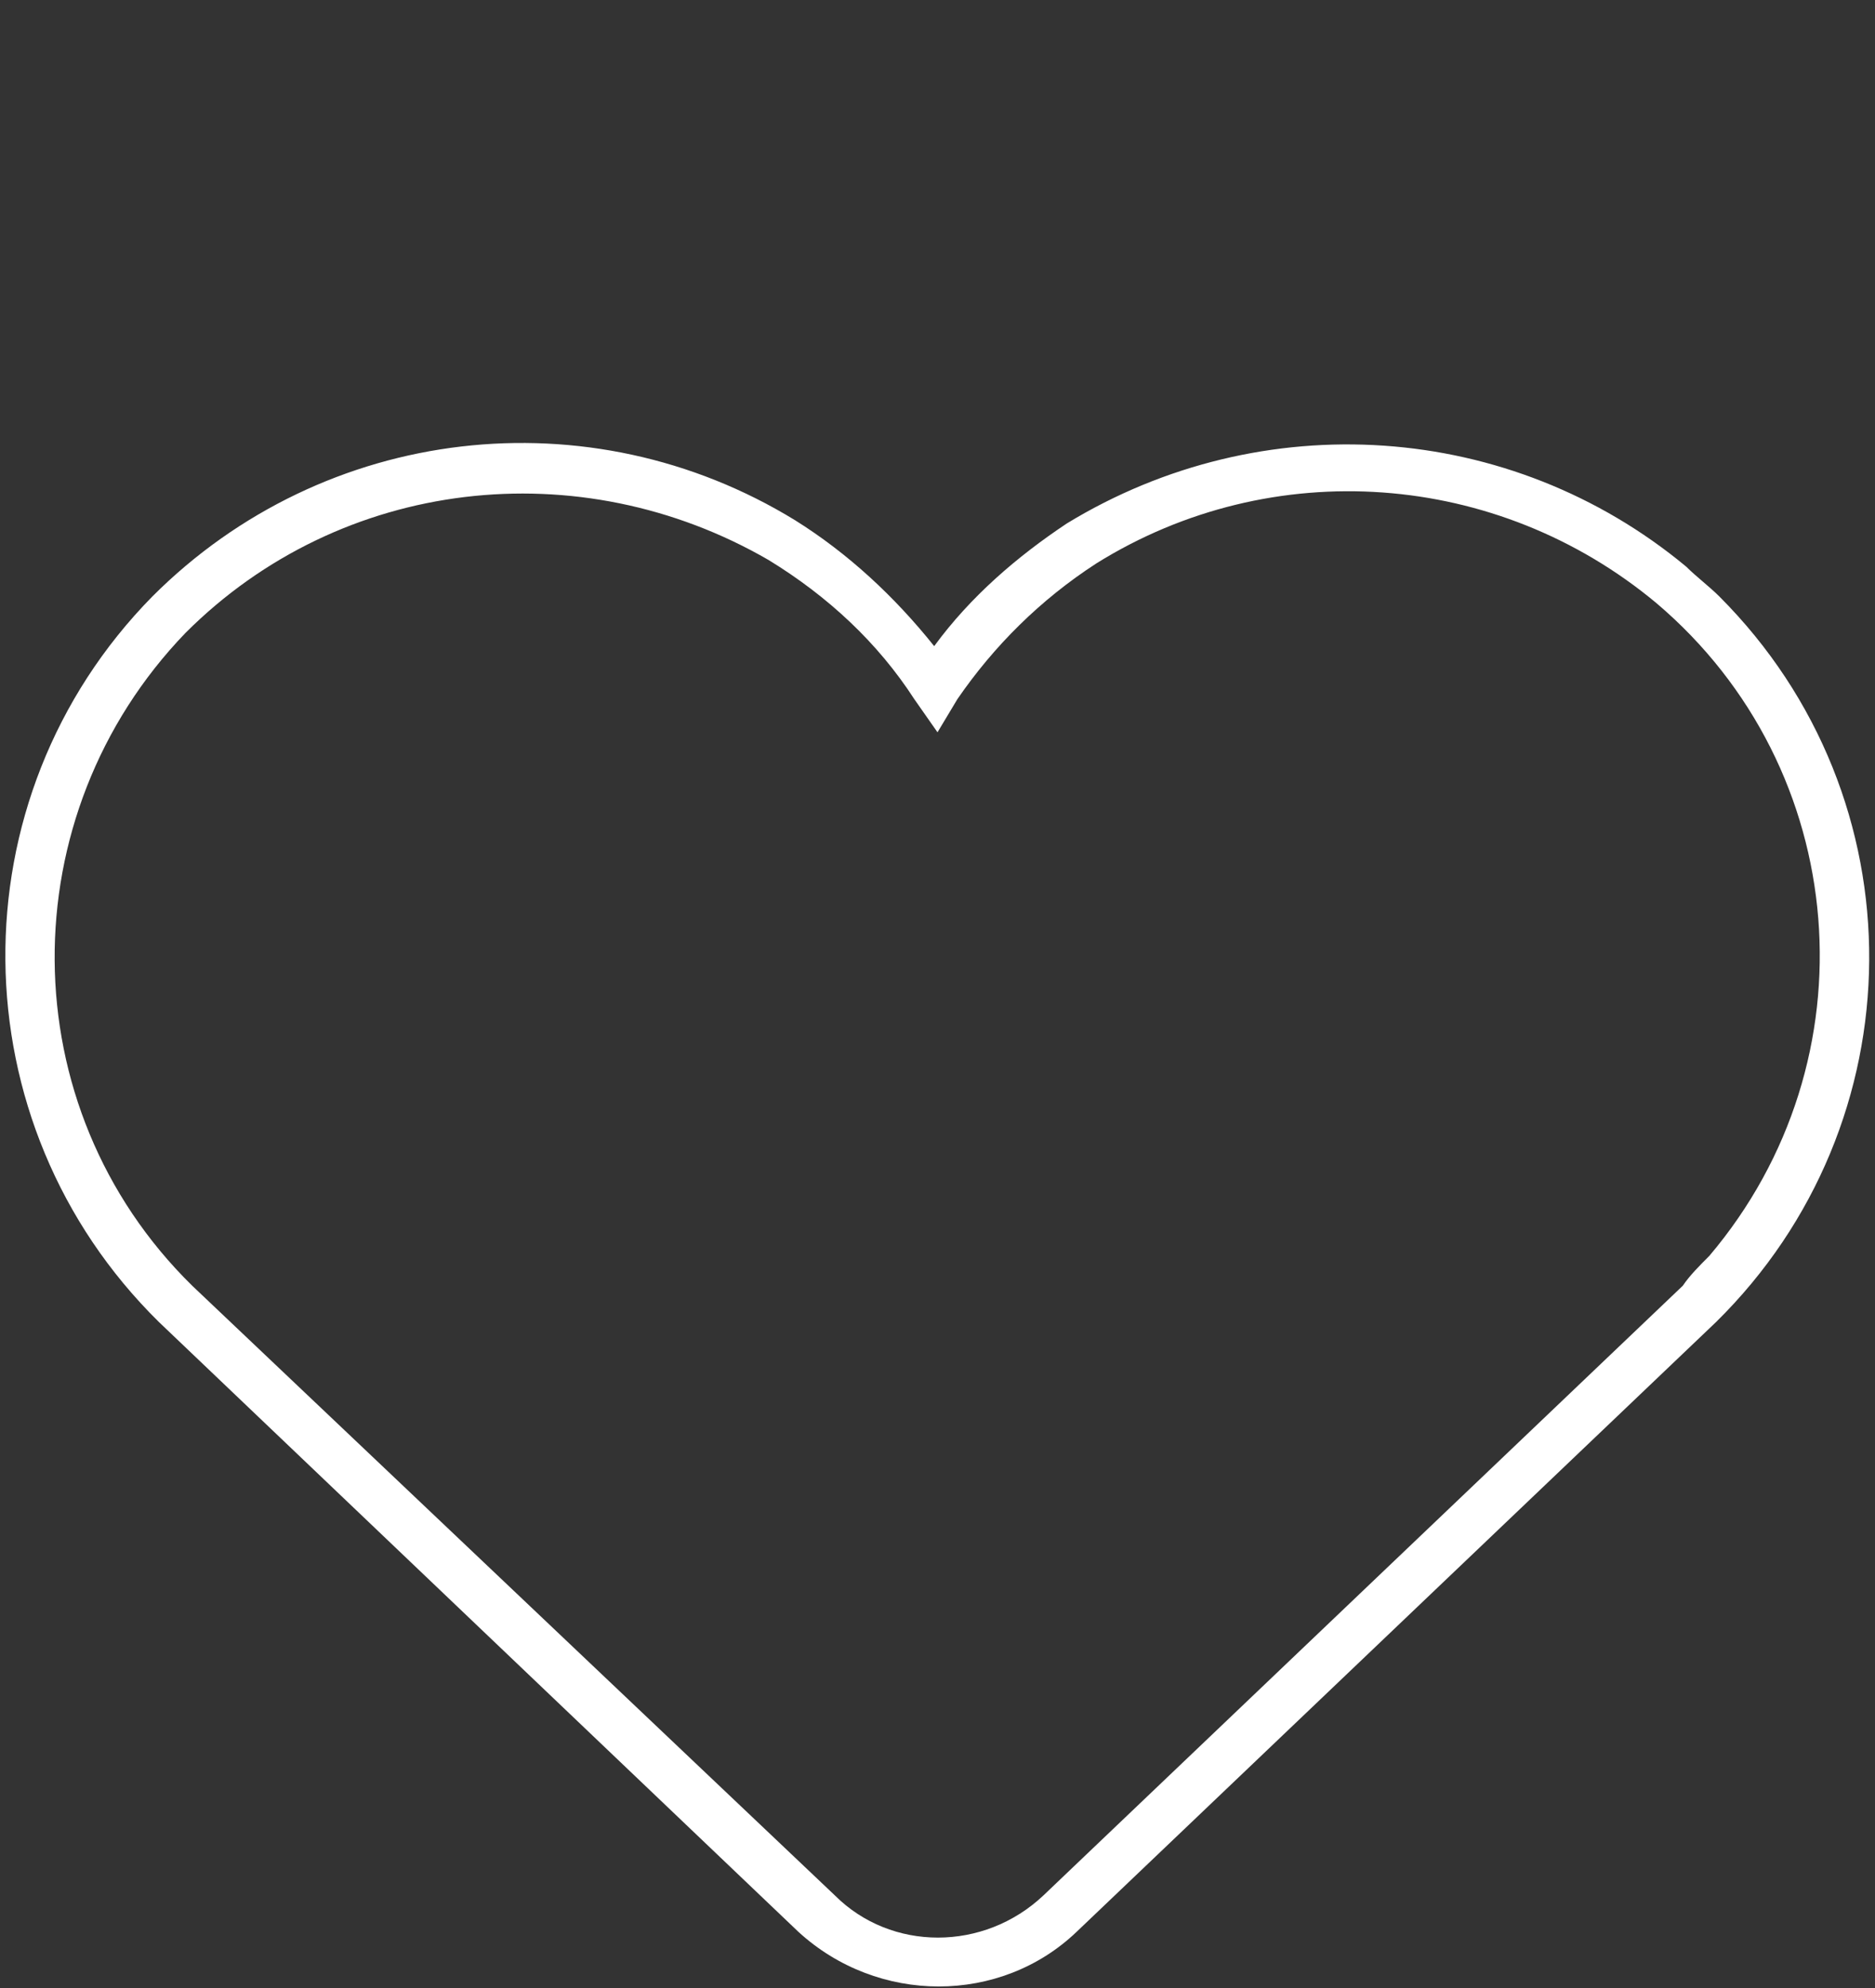 <?xml version="1.0" encoding="utf-8"?>
<!-- Generator: Adobe Illustrator 21.0.2, SVG Export Plug-In . SVG Version: 6.00 Build 0)  -->
<svg version="1.1" id="Layer_1" xmlns="http://www.w3.org/2000/svg" xmlns:xlink="http://www.w3.org/1999/xlink" x="0px" y="0px"
	 viewBox="0 0 56.6 60" style="enable-background:new 0 0 56.6 60;" xml:space="preserve">
<rect x="0" y="0" width="56.6" height="60" fill="#333333" stroke="none"/>
<style type="text/css">
	.st0{fill:#FFFFFF;}
</style>
<g>
	<g>
		<defs>
			<rect id="SVGID_1_" width="56.6" height="60"/>
		</defs>
		<clipPath id="SVGID_2_">
			<use xlink:href="#SVGID_1_"  style="overflow:visible;"/>
		</clipPath>
	</g>
</g>
<path class="st0" d="M24.1,58.3c2.4,2.2,6.1,2.2,8.4,0l19.3-18.4c6.1-6,6.2-15.8,0.1-21.9c-0.3-0.3-0.7-0.6-1-0.9
	c-5.3-4.4-12.8-4.9-18.7-1.3c-1.5,1-2.9,2.2-4,3.7c-1.2-1.5-2.6-2.8-4.2-3.8C17.8,11.9,9.8,12.8,4.6,18c-6,6.1-5.9,15.9,0.2,21.9
	L24.1,58.3z M5.6,19.1c4.7-4.7,11.9-5.5,17.6-2.2c1.8,1.1,3.3,2.5,4.4,4.2l0.7,1l0.6-1c1.1-1.6,2.5-3,4.2-4.1
	c5.3-3.3,12.1-2.8,16.9,1.2c5.9,5,6.6,13.8,1.6,19.7c-0.3,0.3-0.6,0.6-0.8,0.9L31.5,57.2c-1.8,1.7-4.6,1.7-6.3,0L5.8,38.8
	C0.3,33.4,0.3,24.6,5.6,19.1L5.6,19.1z"/>
</svg>
